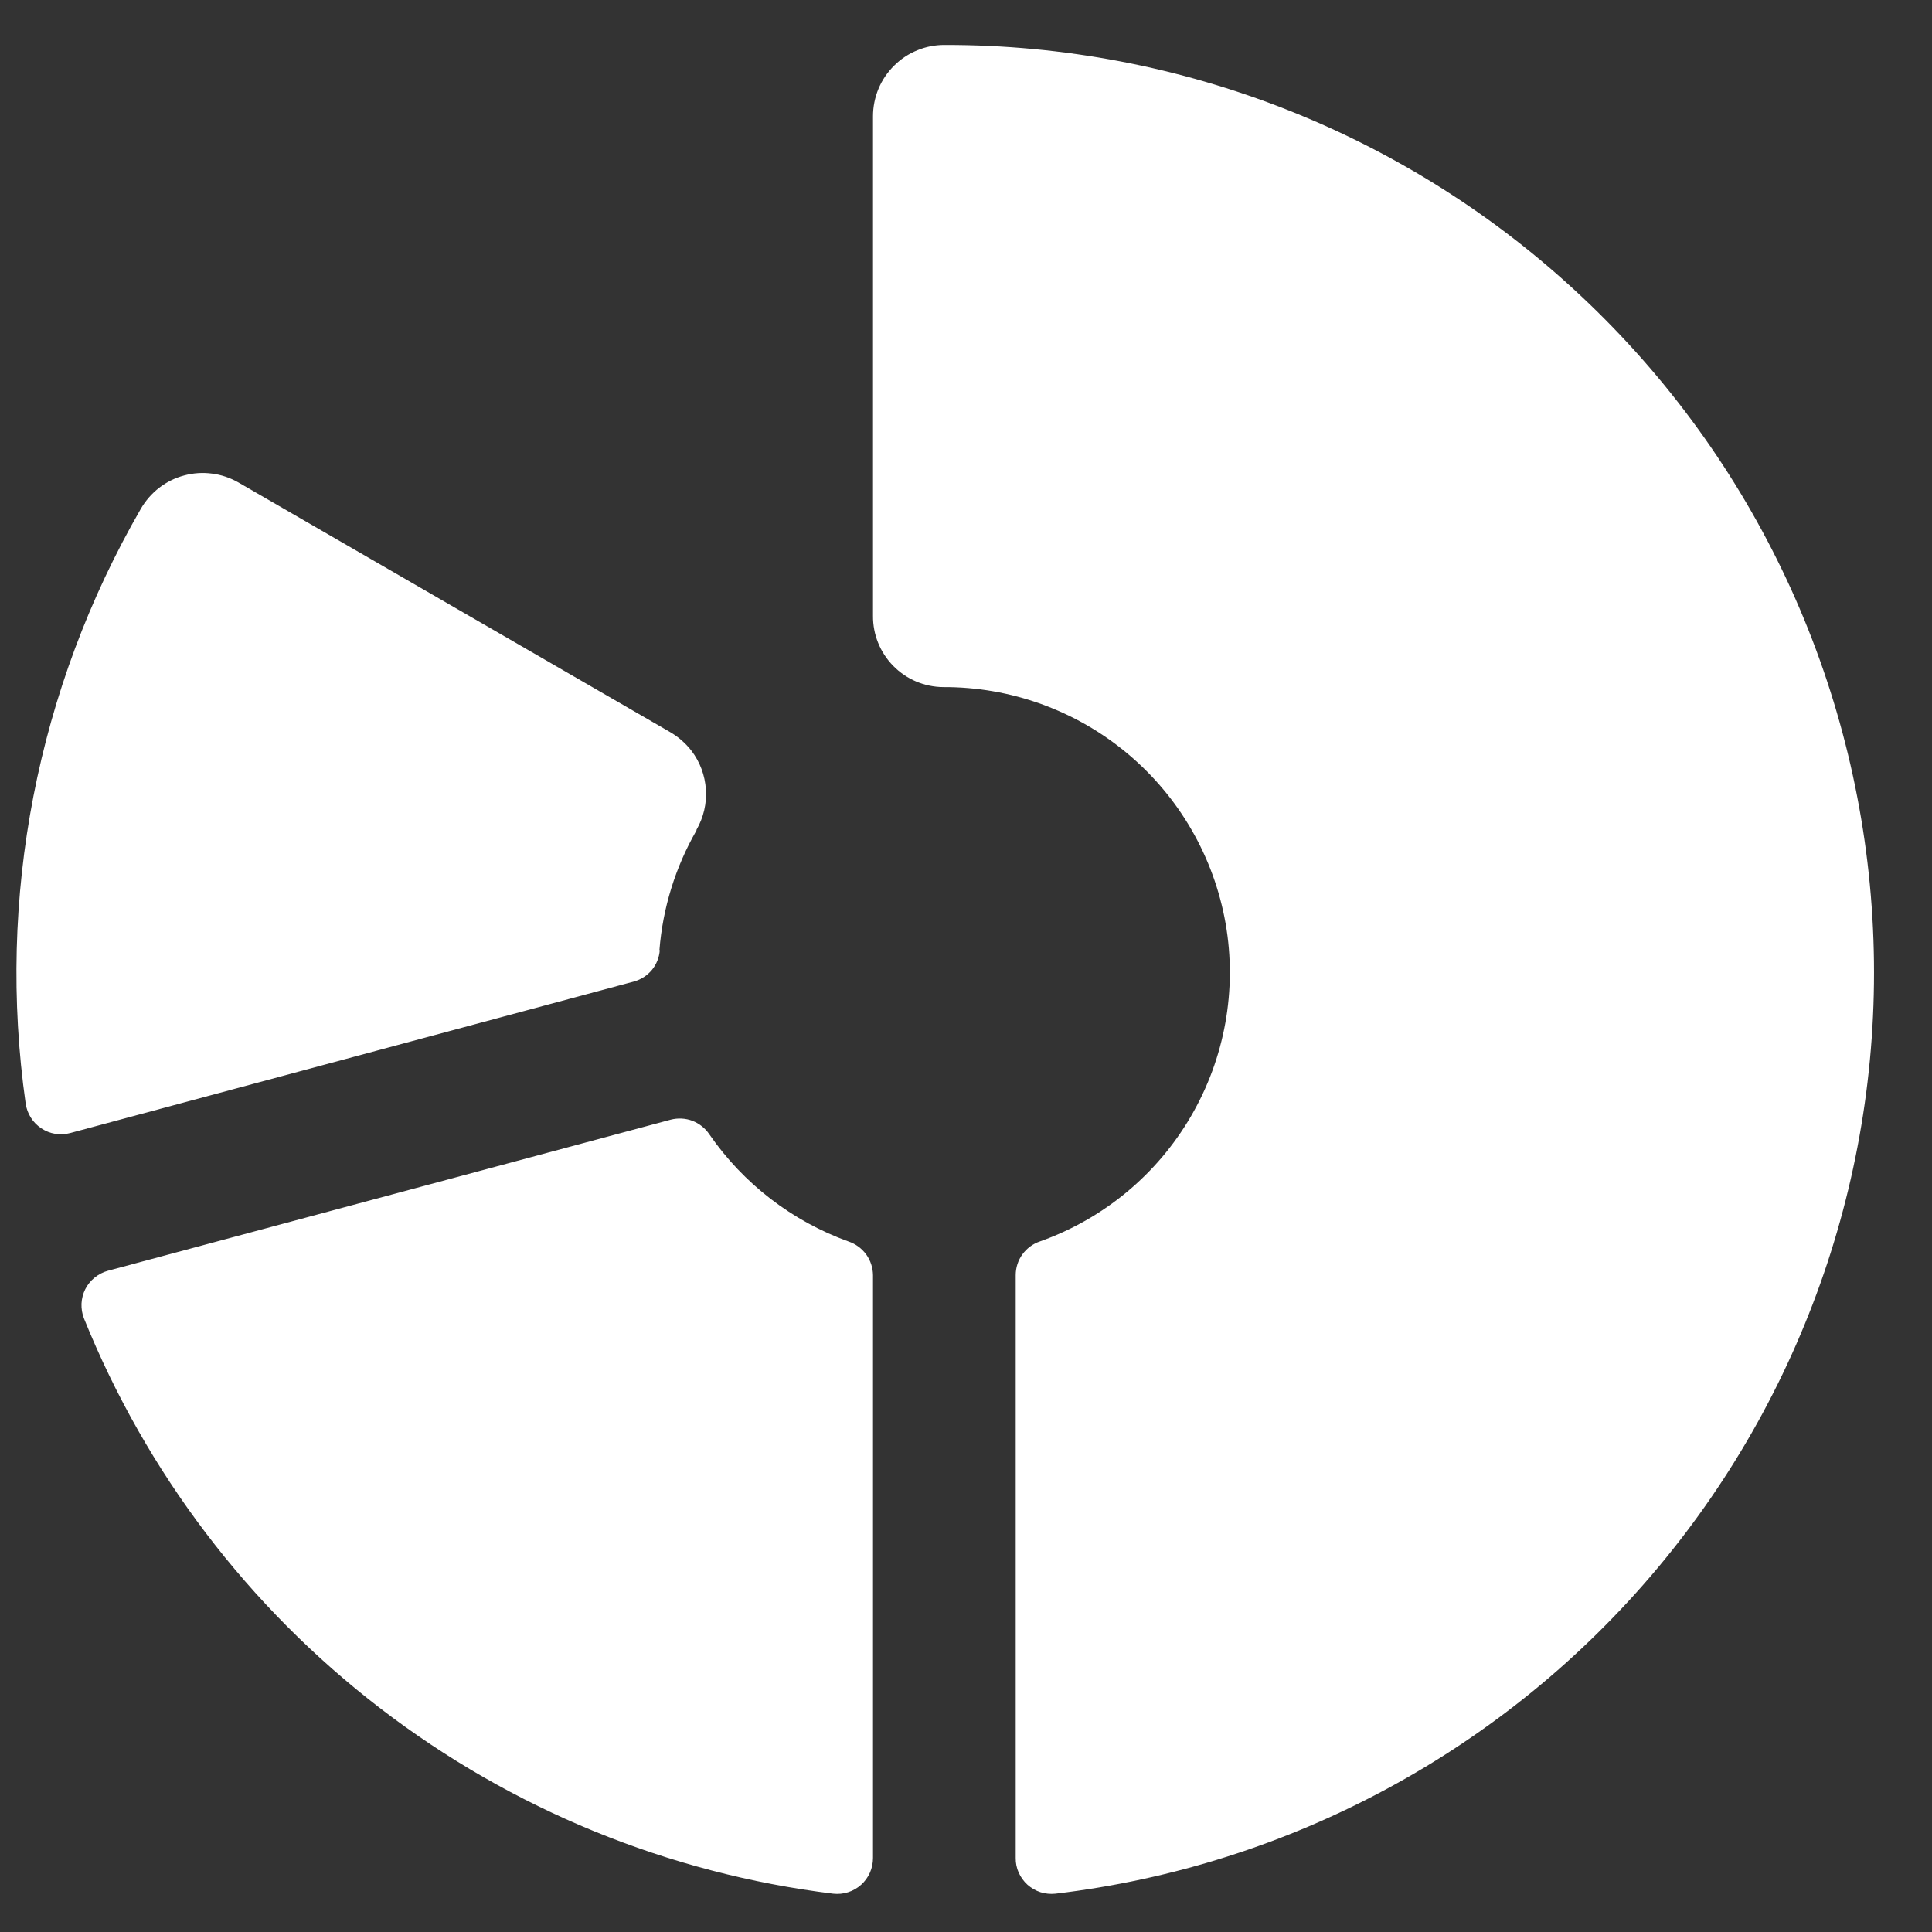 <svg width="22" height="22" viewBox="0 0 22 22" fill="none" xmlns="http://www.w3.org/2000/svg">
<rect x="0" y="0" width="22" height="22" fill="#333333" stroke="none"/>
<path d="M9.941 14.521V21.157C9.941 21.215 9.929 21.272 9.906 21.324C9.883 21.377 9.848 21.424 9.806 21.462C9.763 21.501 9.712 21.53 9.658 21.547C9.603 21.565 9.545 21.57 9.488 21.564C7.61 21.333 5.829 20.604 4.329 19.452C2.828 18.3 1.664 16.767 0.956 15.013C0.935 14.96 0.926 14.902 0.928 14.845C0.931 14.788 0.945 14.732 0.971 14.68C0.997 14.629 1.033 14.584 1.078 14.548C1.123 14.512 1.174 14.485 1.23 14.47L7.637 12.75C7.719 12.729 7.806 12.733 7.885 12.763C7.964 12.794 8.032 12.848 8.079 12.919C8.467 13.48 9.021 13.906 9.662 14.137C9.743 14.164 9.813 14.216 9.863 14.284C9.913 14.353 9.94 14.436 9.941 14.521ZM10.759 0.512C10.652 0.511 10.546 0.531 10.447 0.572C10.347 0.612 10.257 0.672 10.181 0.748C10.105 0.823 10.044 0.913 10.003 1.012C9.962 1.111 9.941 1.217 9.941 1.324V7.012C9.939 7.225 10.022 7.431 10.172 7.583C10.322 7.736 10.526 7.822 10.74 7.824C11.507 7.821 12.251 8.089 12.84 8.582C13.428 9.074 13.823 9.759 13.956 10.515C14.088 11.271 13.948 12.049 13.561 12.712C13.175 13.375 12.566 13.879 11.843 14.136C11.762 14.163 11.692 14.215 11.642 14.284C11.592 14.353 11.566 14.436 11.566 14.521V21.157C11.565 21.215 11.577 21.272 11.6 21.324C11.624 21.377 11.658 21.424 11.7 21.462C11.743 21.5 11.793 21.529 11.848 21.547C11.903 21.564 11.961 21.57 12.018 21.564C14.694 21.247 17.149 19.919 18.878 17.852C20.608 15.785 21.482 13.134 21.321 10.444C21.16 7.753 19.977 5.226 18.013 3.38C16.05 1.533 13.455 0.507 10.759 0.512ZM7.509 10.819C7.547 10.339 7.691 9.874 7.931 9.456V9.449C8.011 9.31 8.049 9.15 8.038 8.99C8.028 8.83 7.971 8.676 7.873 8.548C7.805 8.461 7.72 8.387 7.623 8.332L2.715 5.494C2.622 5.441 2.52 5.406 2.414 5.393C2.308 5.379 2.201 5.386 2.098 5.414C1.994 5.441 1.898 5.489 1.813 5.554C1.729 5.619 1.658 5.7 1.604 5.793C0.422 7.84 -0.04 10.225 0.292 12.565C0.3 12.622 0.32 12.677 0.351 12.726C0.381 12.775 0.422 12.816 0.47 12.848C0.518 12.88 0.572 12.902 0.629 12.911C0.686 12.92 0.744 12.917 0.8 12.902L7.221 11.176C7.3 11.154 7.371 11.108 7.424 11.044C7.476 10.98 7.507 10.902 7.513 10.819H7.509Z" fill="white"/>
</svg>
